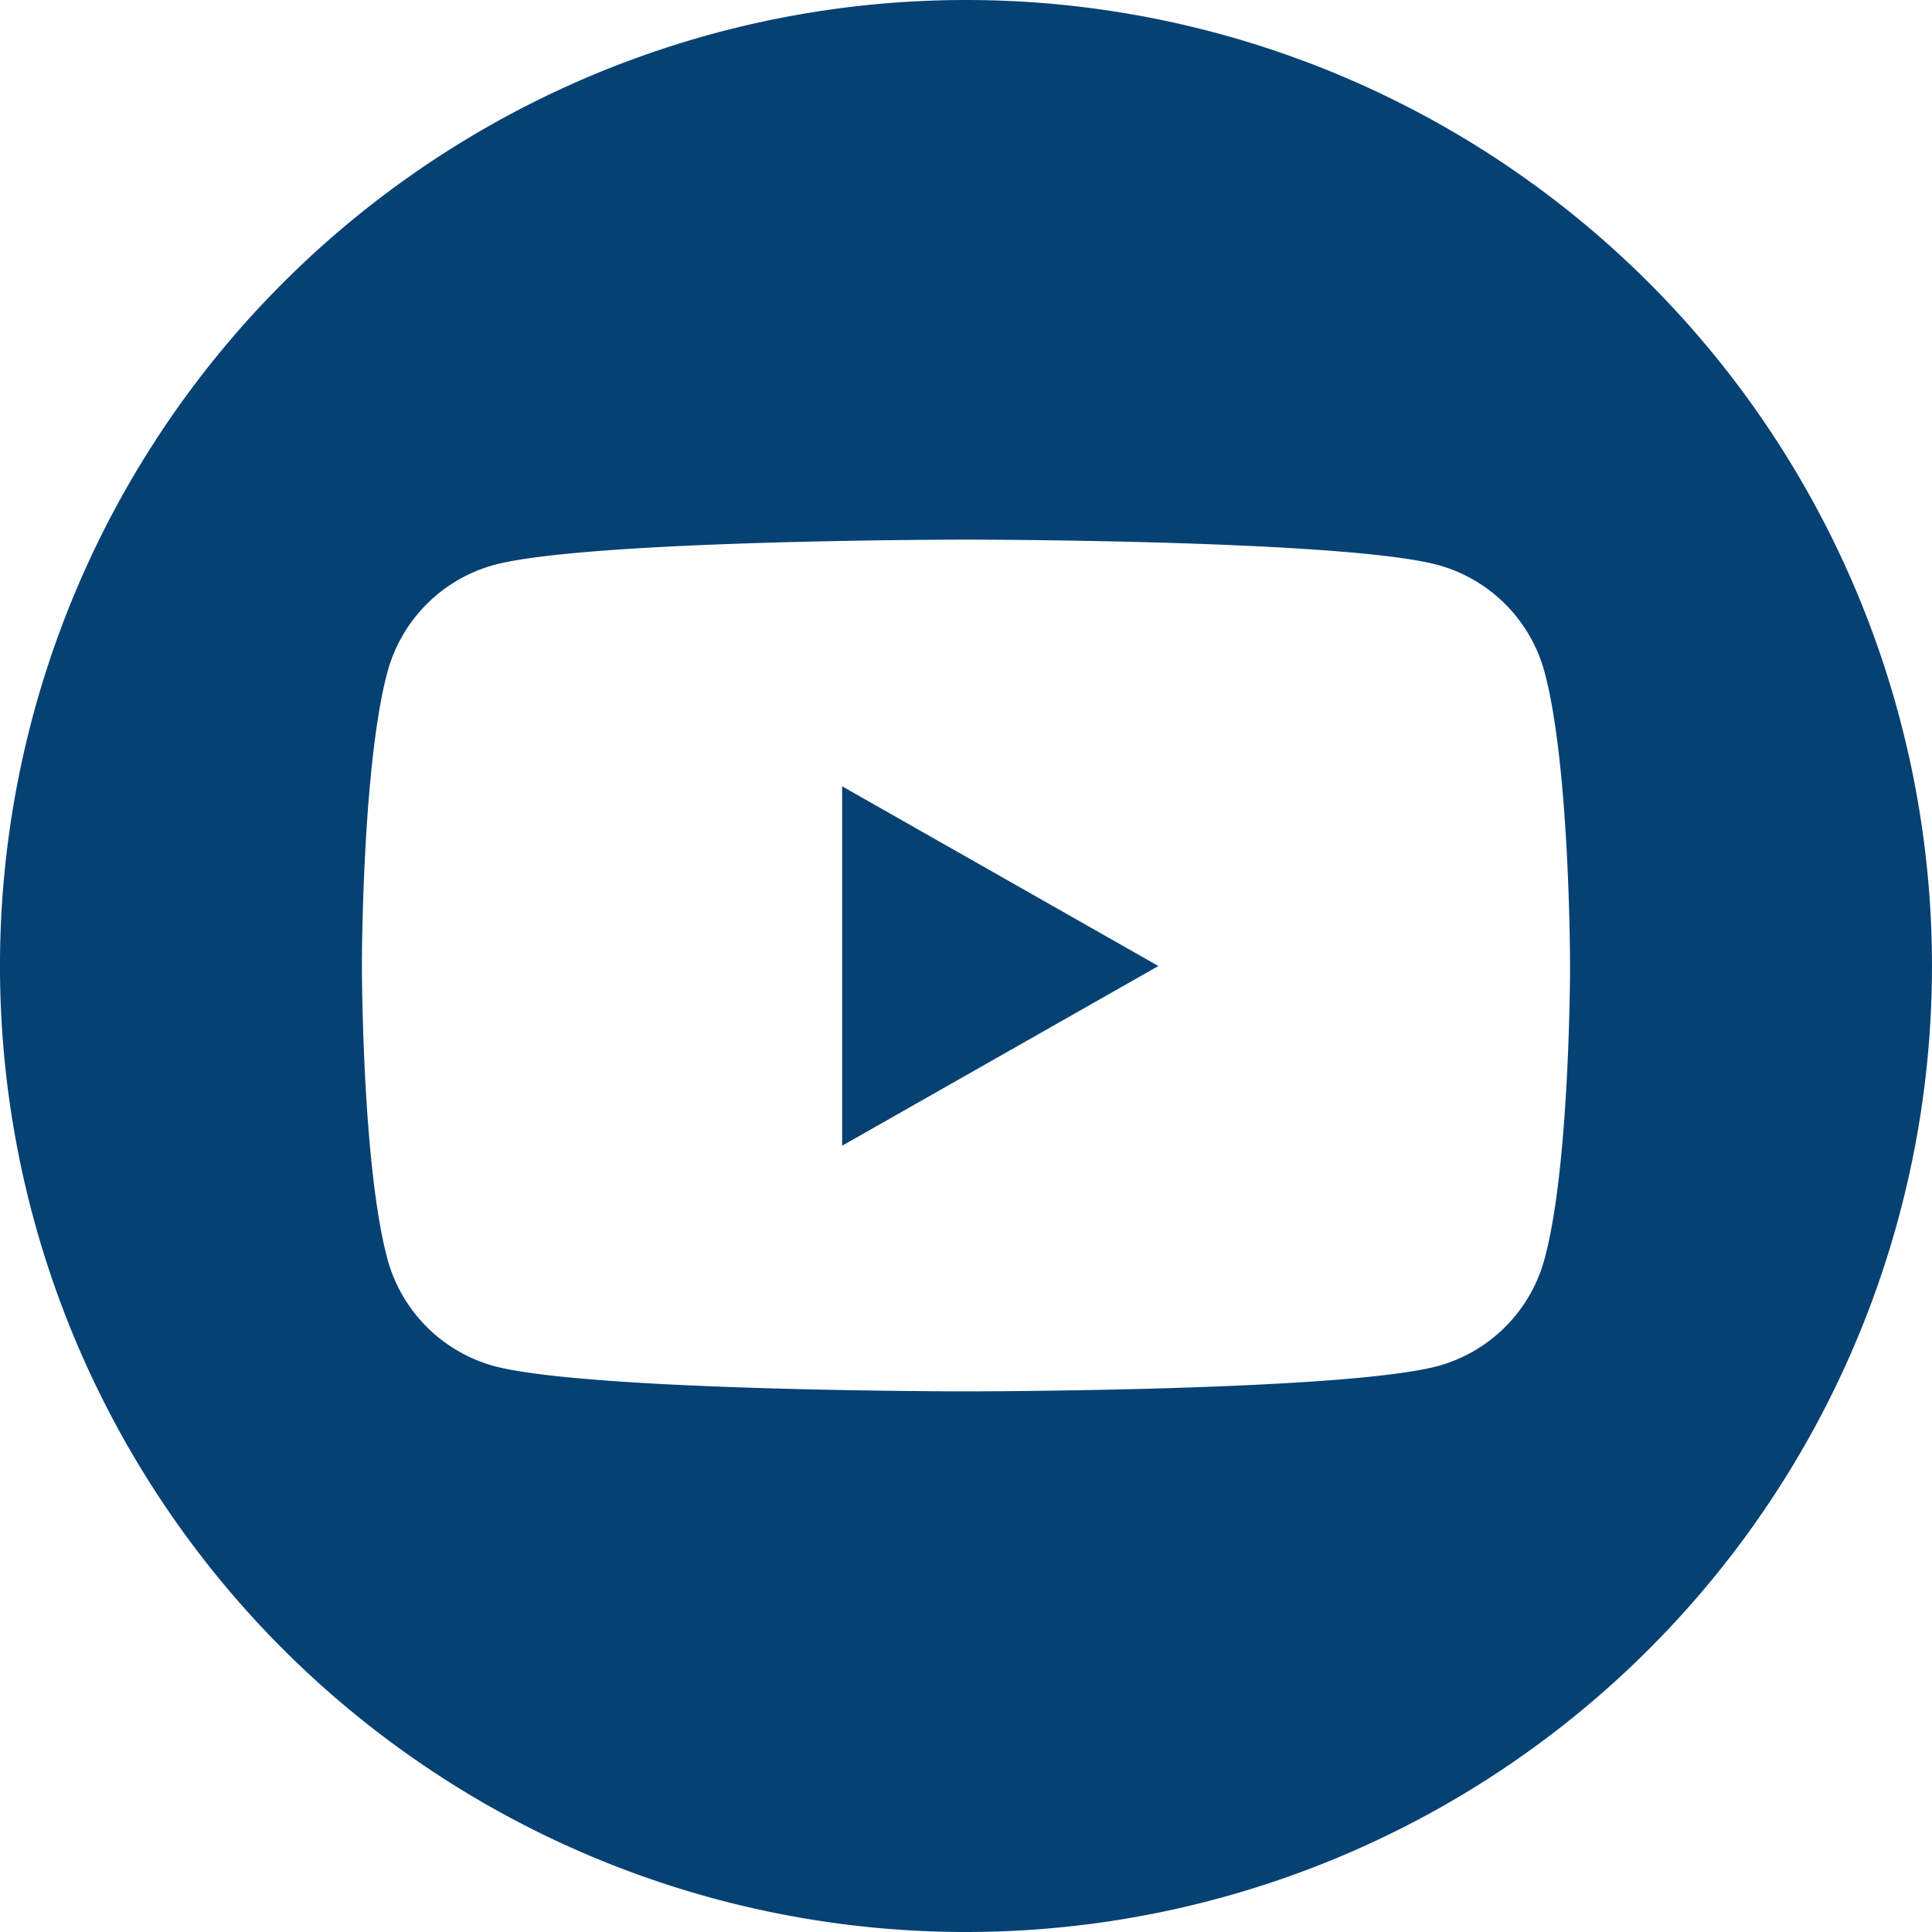 <?xml version="1.0" encoding="UTF-8"?> <svg xmlns="http://www.w3.org/2000/svg" width="63.121" height="63.121" viewBox="0 0 63.121 63.121"><g id="Layer_2" opacity="0.974"><g id="Group_33" data-name="Group 33" transform="translate(0 0)"><path id="Path_67" data-name="Path 67" d="M38.16,6.6h0a31.56,31.56,0,1,0,0,63.121h0a31.56,31.56,0,0,0,0-63.121ZM57.067,47.713a4.971,4.971,0,0,1-3.483,3.516c-3.085.829-15.424.829-15.424.829s-12.339,0-15.424-.829a4.971,4.971,0,0,1-3.483-3.516c-.829-3.1-.829-9.569-.829-9.569s0-6.468.829-9.569a4.971,4.971,0,0,1,3.483-3.516c3.085-.829,15.424-.829,15.424-.829s12.339,0,15.424.829a4.971,4.971,0,0,1,3.483,3.516c.829,3.1.829,9.569.829,9.569S57.9,44.628,57.067,47.713Z" transform="translate(-6.6 -6.6)" fill="#003c71"></path><path id="Path_68" data-name="Path 68" d="M23.19,33.832l10.332-5.871L23.19,22.09Z" transform="translate(4.324 3.6)" fill="#003c71"></path></g></g></svg> 